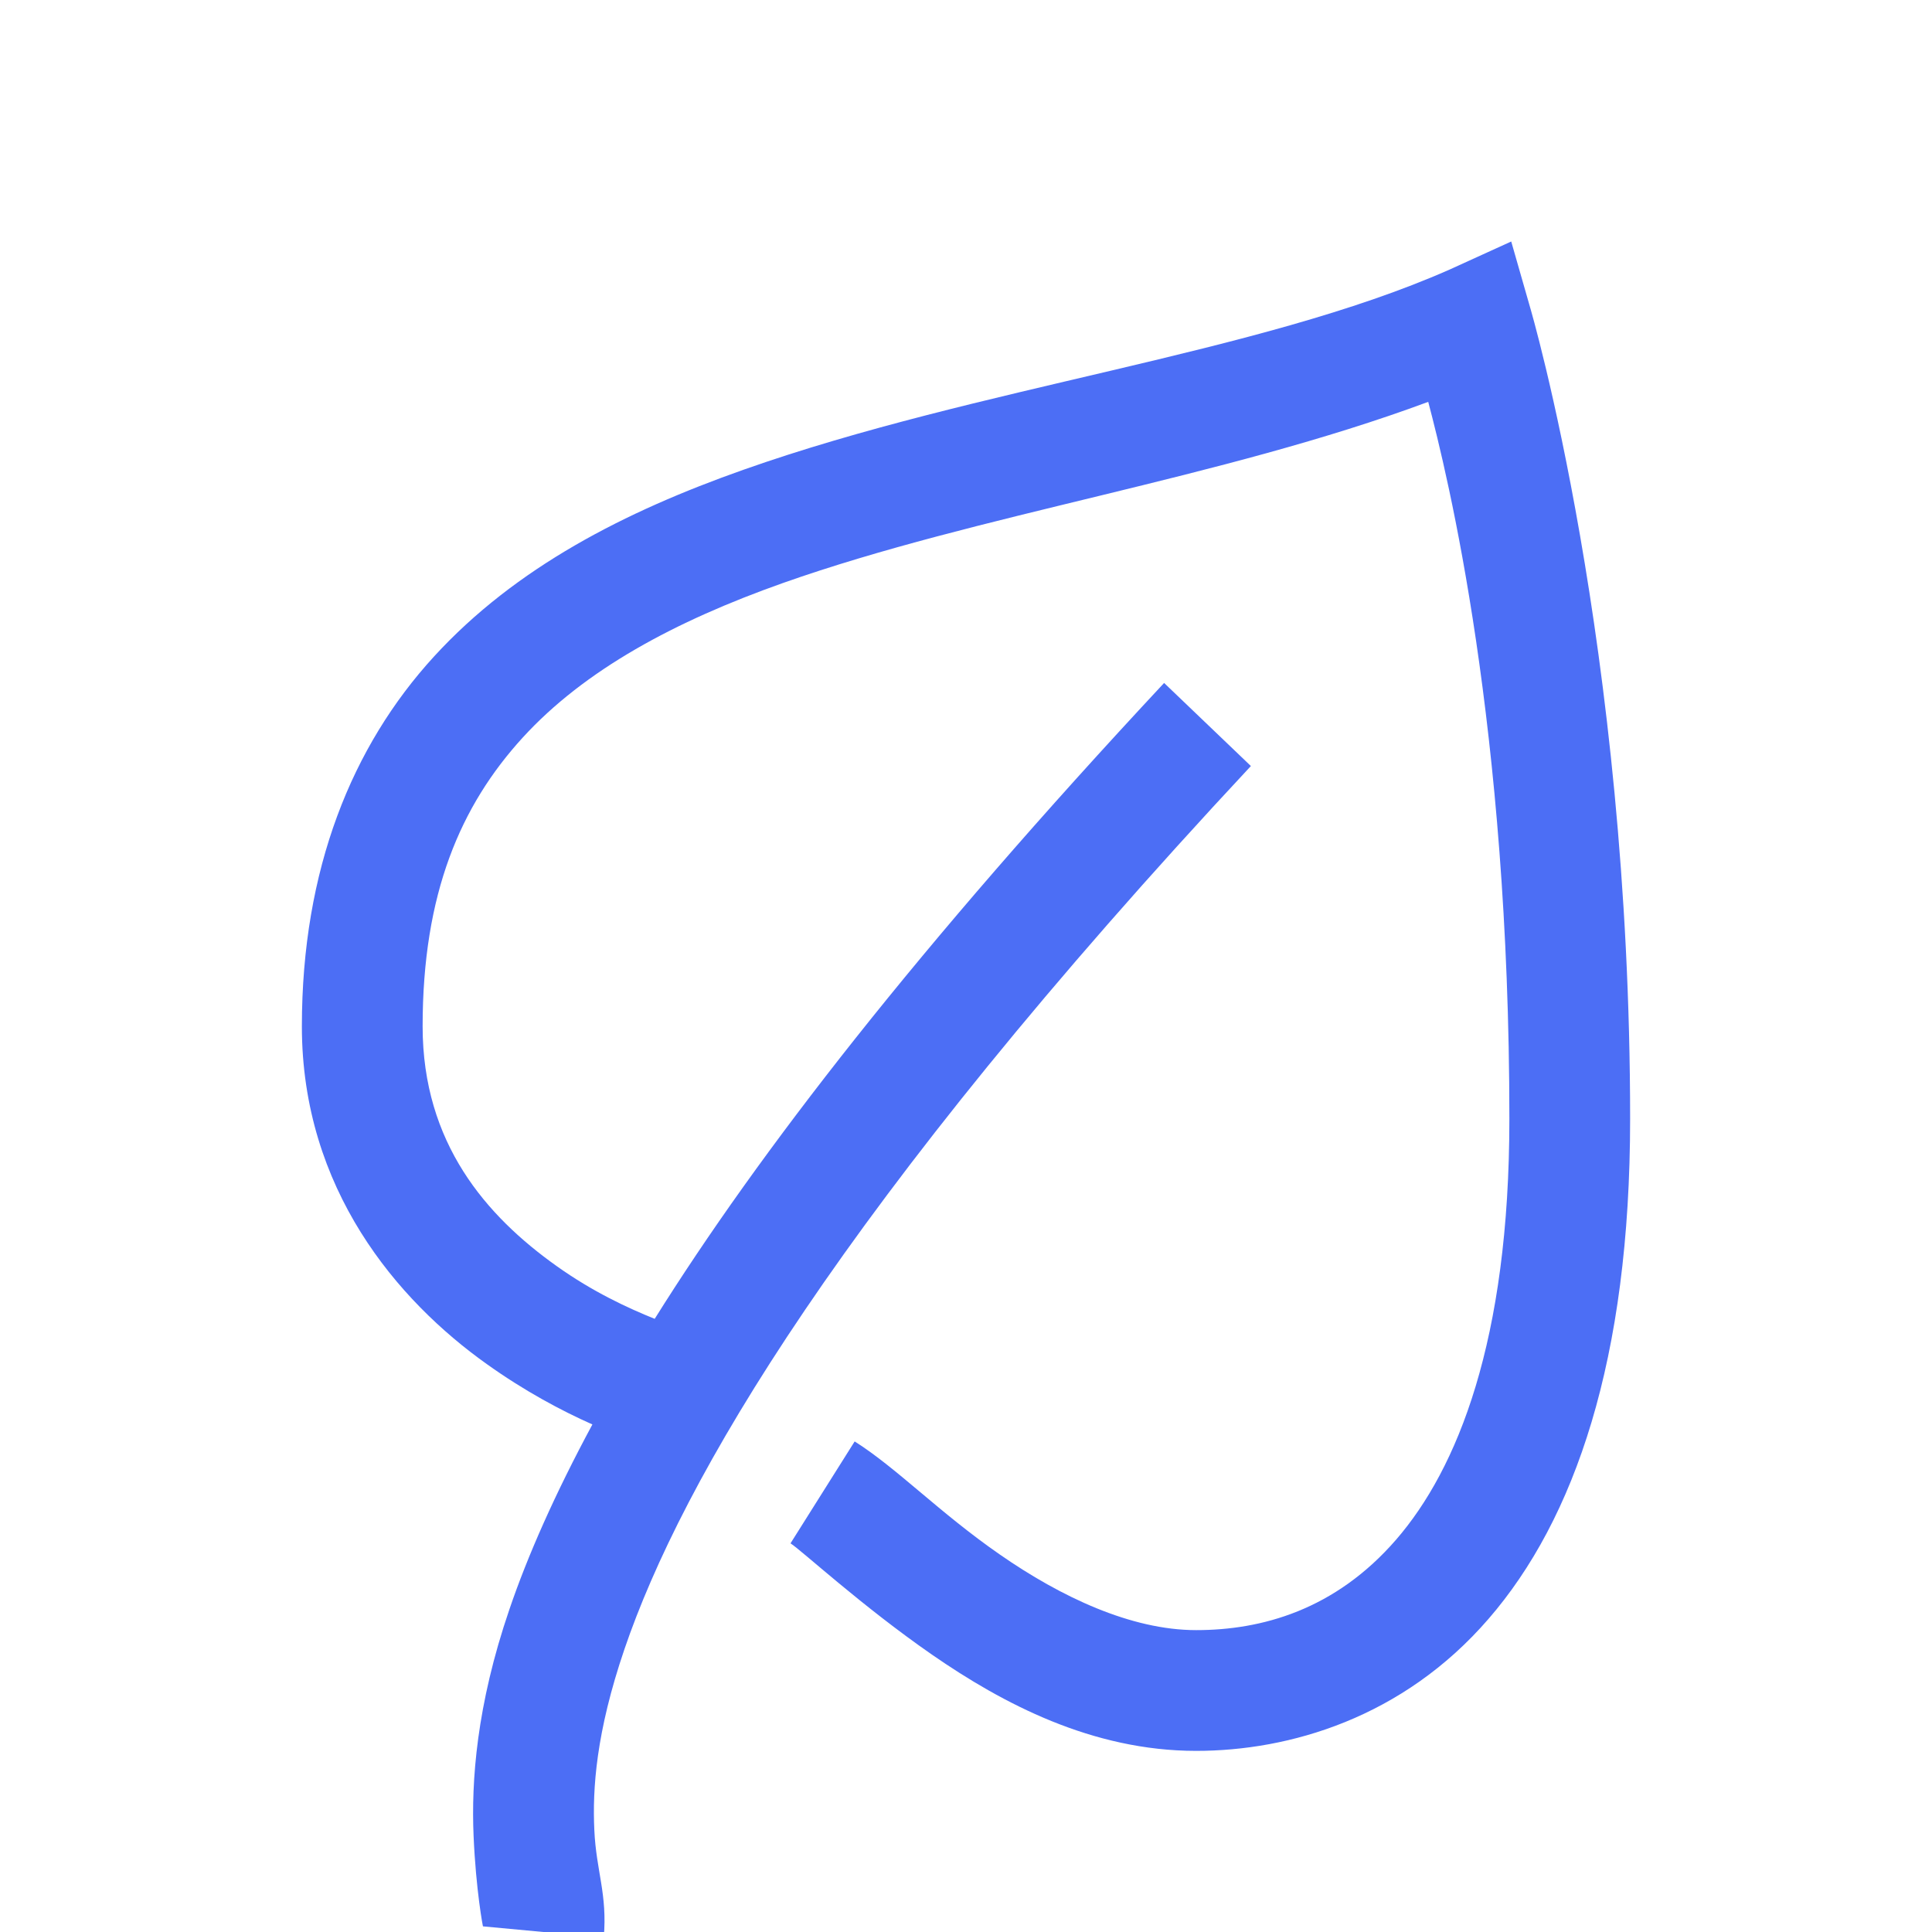 <svg width="24" height="24" viewBox="0 0 24 24" fill="none" xmlns="http://www.w3.org/2000/svg">
<g clip-path="url(#clip0_2002_1931)">
<path d="M18.773 3L18 3.352C15.615 4.403 12.17 4.799 9.234 5.836C7.767 6.354 6.407 7.046 5.391 8.156C4.374 9.267 3.75 10.796 3.75 12.75C3.75 14.771 4.939 16.157 6.047 16.945C6.519 17.282 6.976 17.525 7.359 17.695C6.896 18.554 6.554 19.327 6.328 19.992C5.918 21.19 5.854 22.128 5.883 22.805C5.912 23.481 6 23.944 6 23.93L7.5 24.07C7.547 23.528 7.406 23.244 7.383 22.734C7.359 22.225 7.403 21.524 7.758 20.484C8.467 18.407 10.433 14.988 15.539 9.516L14.461 8.484C11.399 11.766 9.422 14.323 8.133 16.383C7.805 16.251 7.365 16.049 6.914 15.727C6.044 15.108 5.25 14.203 5.25 12.75C5.25 11.098 5.722 10.008 6.492 9.164C7.263 8.32 8.385 7.717 9.727 7.242C12.155 6.384 15.161 5.95 17.742 4.992C17.982 5.903 18.75 9.023 18.75 13.898C18.75 16.664 18.102 18.249 17.344 19.125C16.585 20.001 15.671 20.25 14.859 20.25C14.051 20.25 13.178 19.837 12.422 19.312C11.666 18.788 11.145 18.24 10.617 17.906L9.82 19.172C9.955 19.257 10.702 19.948 11.578 20.555C12.454 21.161 13.565 21.75 14.859 21.75C16.014 21.75 17.426 21.343 18.492 20.109C19.559 18.876 20.25 16.895 20.25 13.898C20.25 8.033 19.008 3.82 19.008 3.82L18.773 3Z" fill="#4c6ef5"/>
</g>
<defs>
<clipPath id="clip0_2002_1931">
<rect width="24" height="24" fill="white"/>
</clipPath>
</defs>
</svg>
